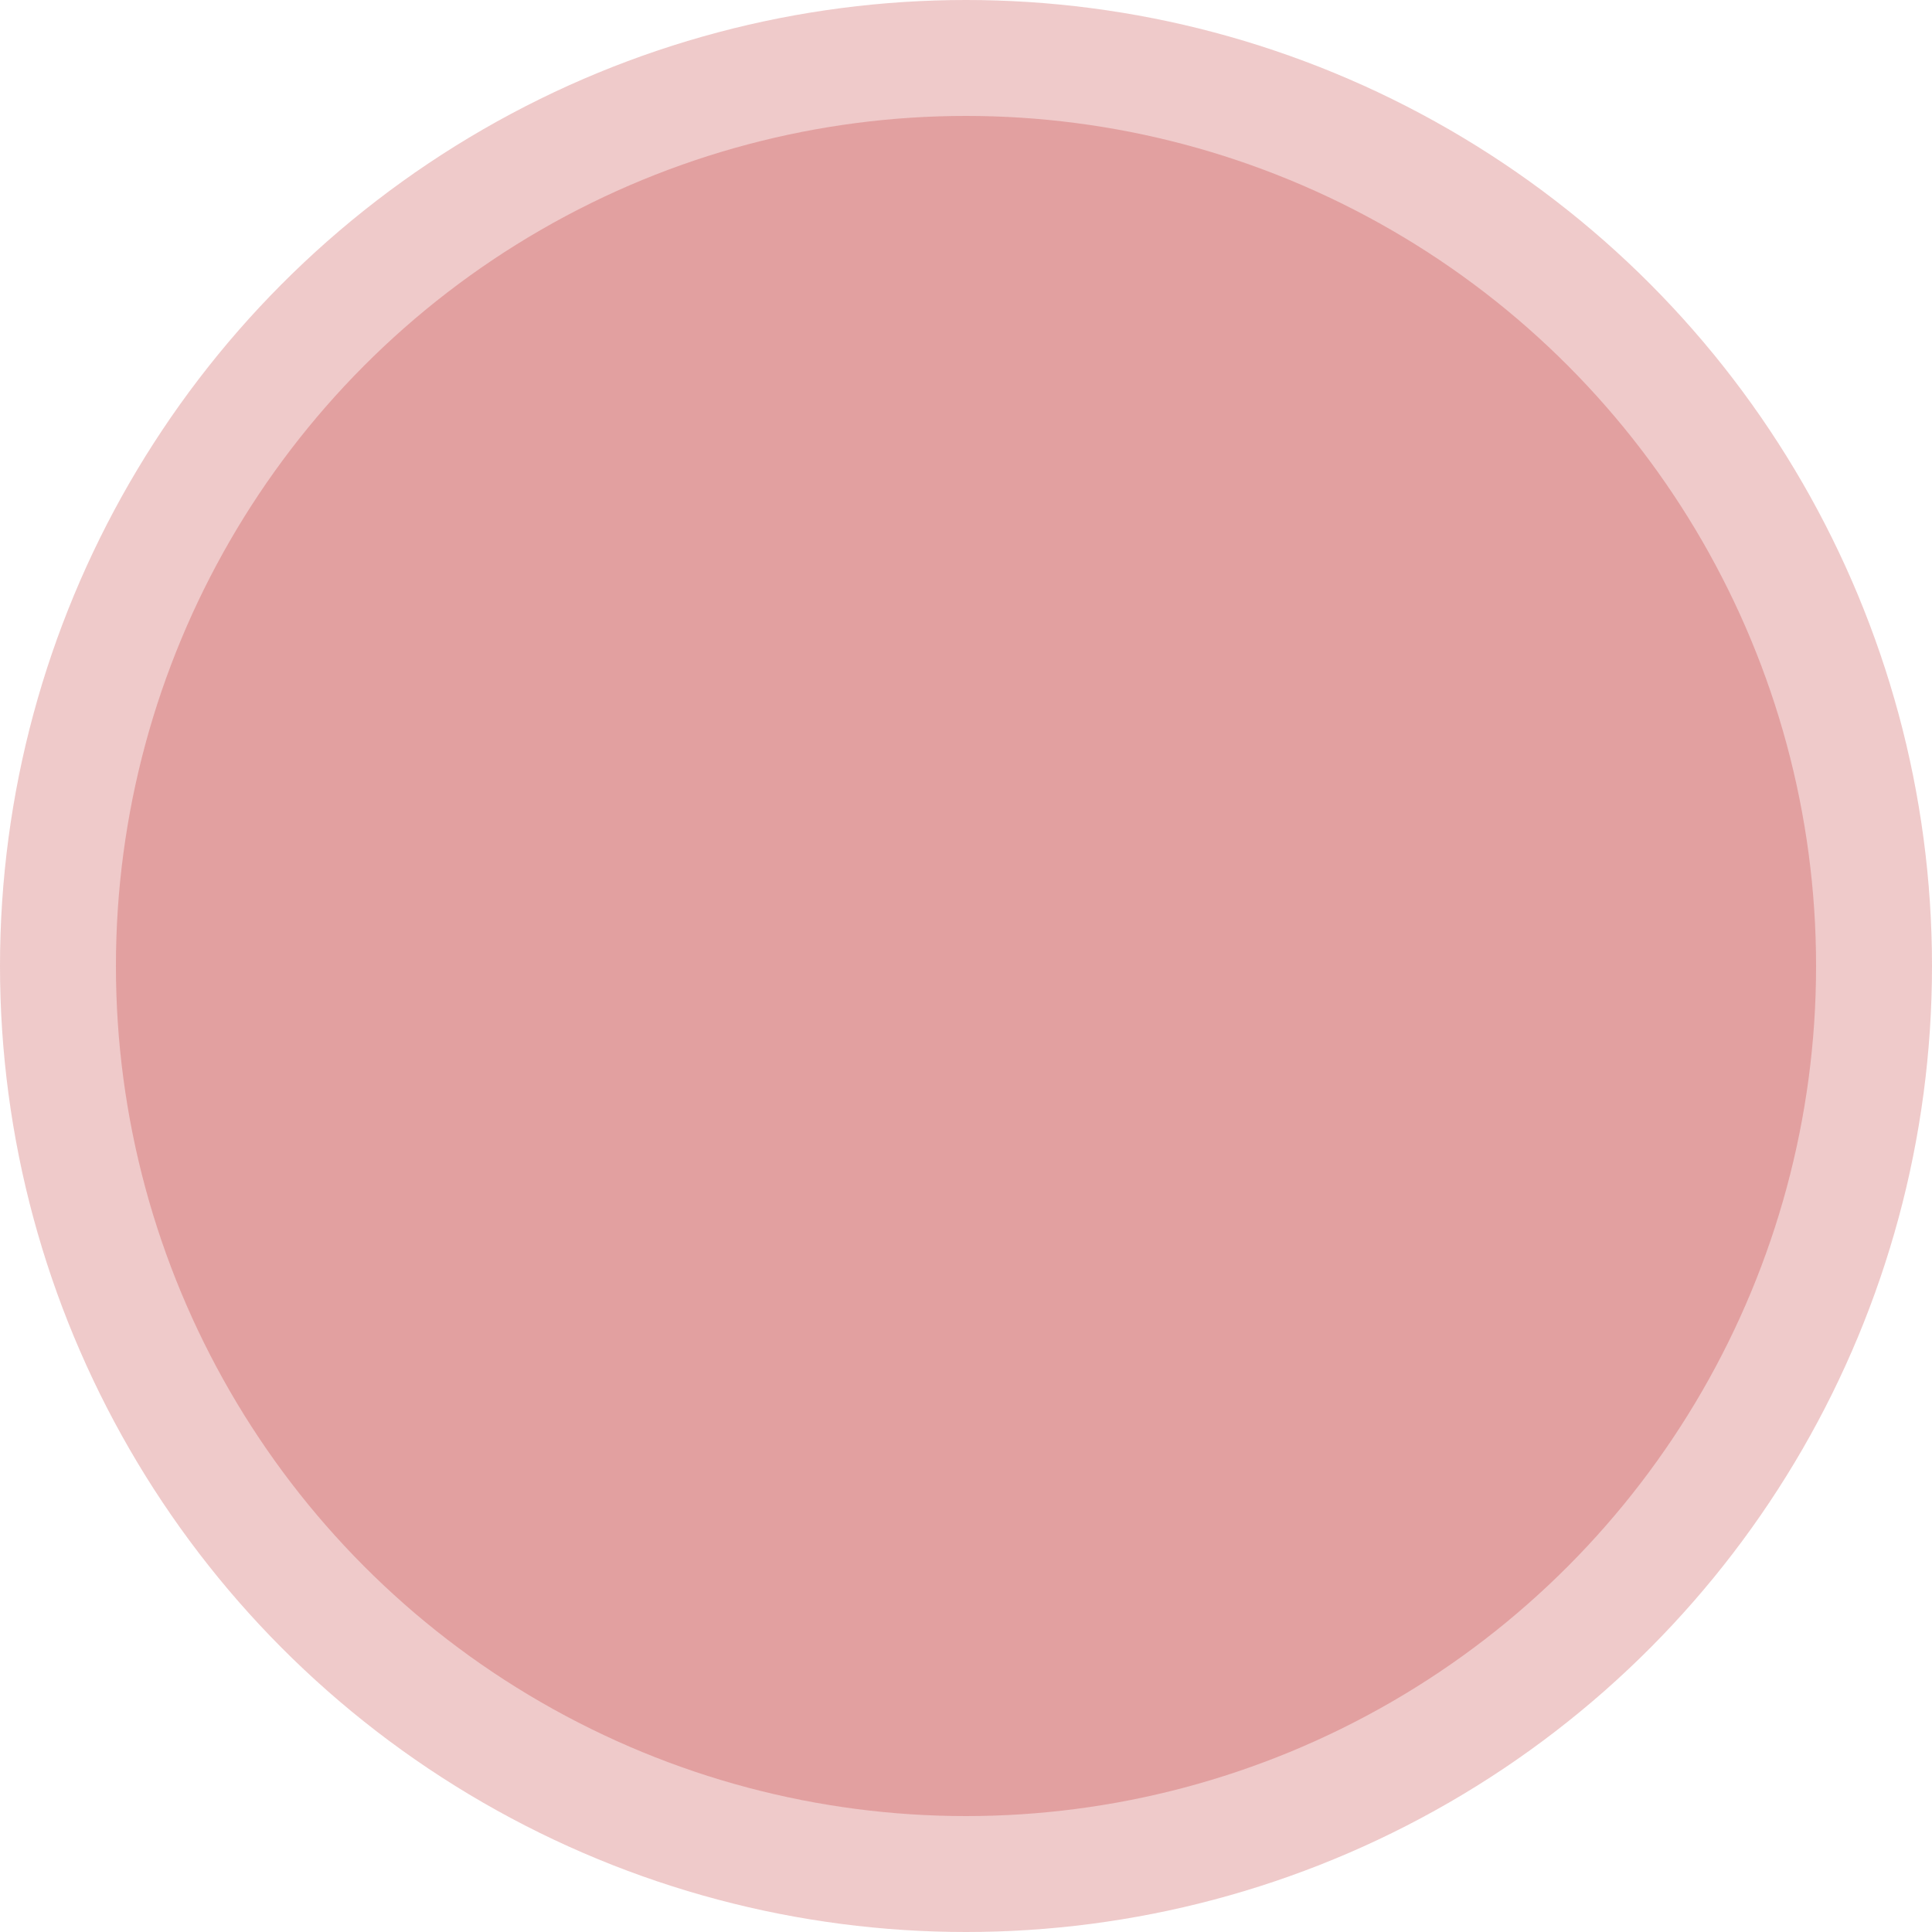 <?xml version="1.0" encoding="UTF-8"?> <svg xmlns="http://www.w3.org/2000/svg" width="500" height="500" viewBox="0 0 500 500" fill="none"><circle cx="250" cy="250" r="250" fill="#B30000" fill-opacity="0.21"></circle><circle cx="250" cy="250" r="220" fill="#B30000" fill-opacity="0.21"></circle></svg> 
